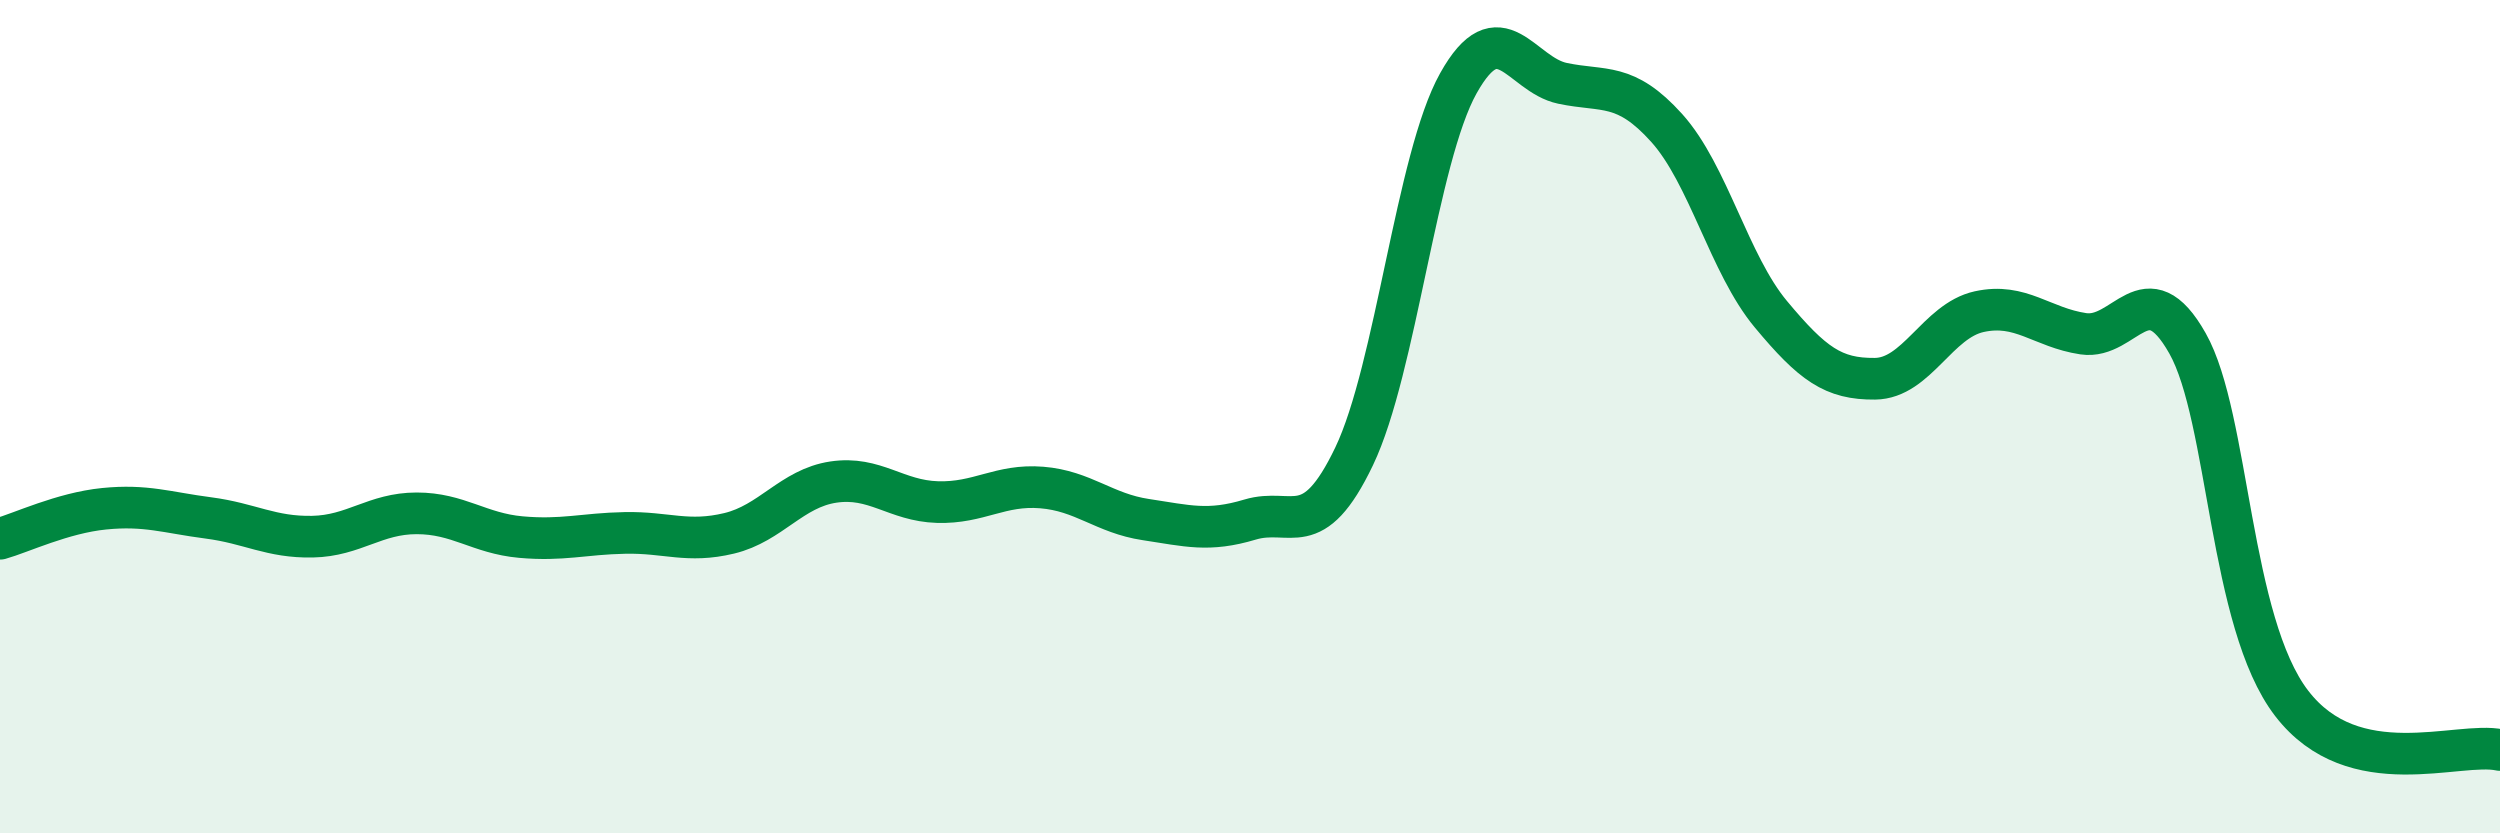 
    <svg width="60" height="20" viewBox="0 0 60 20" xmlns="http://www.w3.org/2000/svg">
      <path
        d="M 0,12.93 C 0.5,12.79 1.5,12.31 2.5,12.21 C 3.5,12.11 4,12.3 5,12.43 C 6,12.56 6.5,12.9 7.5,12.88 C 8.5,12.86 9,12.32 10,12.32 C 11,12.32 11.5,12.8 12.5,12.89 C 13.5,12.98 14,12.81 15,12.79 C 16,12.77 16.5,13.04 17.5,12.8 C 18.5,12.56 19,11.72 20,11.57 C 21,11.42 21.5,12.02 22.5,12.05 C 23.5,12.08 24,11.62 25,11.7 C 26,11.78 26.5,12.32 27.5,12.47 C 28.5,12.62 29,12.77 30,12.47 C 31,12.17 31.5,13.04 32.5,10.95 C 33.5,8.86 34,3.79 35,2 C 36,0.21 36.5,1.79 37.5,2 C 38.5,2.21 39,1.96 40,3.07 C 41,4.18 41.5,6.34 42.5,7.54 C 43.5,8.74 44,9.1 45,9.09 C 46,9.08 46.5,7.7 47.5,7.48 C 48.5,7.26 49,7.86 50,8.01 C 51,8.16 51.5,6.47 52.5,8.24 C 53.5,10.01 53.5,14.93 55,16.88 C 56.5,18.83 59,17.78 60,18L60 20L0 20Z"
        fill="#008740"
        opacity="0.1"
        stroke-linecap="round"
        stroke-linejoin="round"
      />
      <path
        d="M 0,12.93 C 0.5,12.79 1.5,12.31 2.5,12.21 C 3.5,12.11 4,12.3 5,12.43 C 6,12.56 6.5,12.9 7.5,12.88 C 8.5,12.86 9,12.32 10,12.32 C 11,12.32 11.5,12.8 12.5,12.89 C 13.5,12.98 14,12.81 15,12.79 C 16,12.77 16.5,13.04 17.5,12.8 C 18.5,12.56 19,11.72 20,11.57 C 21,11.42 21.5,12.02 22.5,12.05 C 23.5,12.08 24,11.62 25,11.7 C 26,11.78 26.5,12.32 27.5,12.47 C 28.5,12.62 29,12.77 30,12.47 C 31,12.17 31.5,13.04 32.5,10.95 C 33.5,8.86 34,3.79 35,2 C 36,0.21 36.5,1.79 37.5,2 C 38.5,2.21 39,1.96 40,3.07 C 41,4.18 41.5,6.34 42.5,7.54 C 43.5,8.74 44,9.1 45,9.09 C 46,9.08 46.5,7.7 47.5,7.48 C 48.5,7.26 49,7.86 50,8.01 C 51,8.16 51.5,6.47 52.5,8.24 C 53.5,10.01 53.5,14.93 55,16.88 C 56.5,18.83 59,17.78 60,18"
        stroke="#008740"
        stroke-width="1"
        fill="none"
        stroke-linecap="round"
        stroke-linejoin="round"
      />
    </svg>
  